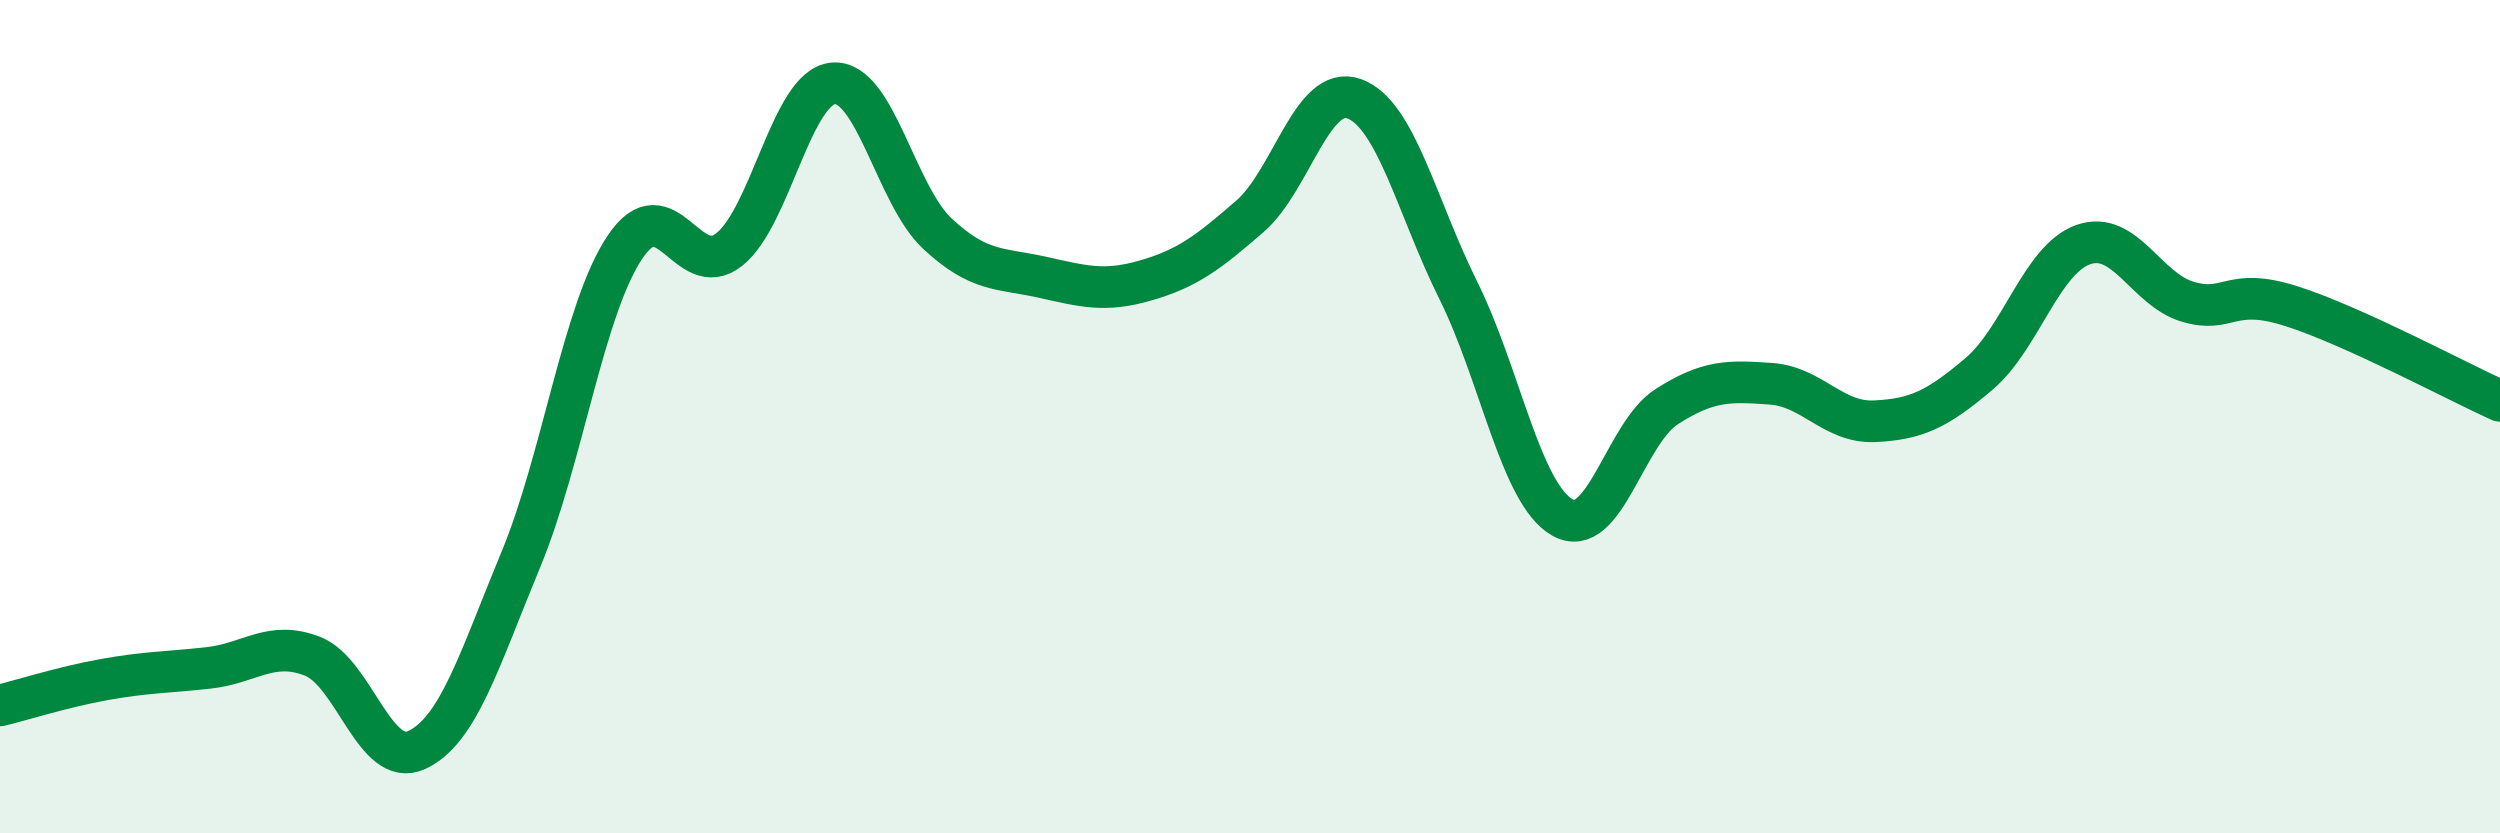 
    <svg width="60" height="20" viewBox="0 0 60 20" xmlns="http://www.w3.org/2000/svg">
      <path
        d="M 0,16.93 C 0.5,16.81 1.5,16.49 2.5,16.31 C 3.5,16.13 4,16.14 5,16.03 C 6,15.92 6.5,15.36 7.5,15.75 C 8.5,16.14 9,18.46 10,18 C 11,17.54 11.5,15.84 12.5,13.43 C 13.5,11.02 14,7.42 15,5.93 C 16,4.44 16.5,6.78 17.5,5.99 C 18.5,5.2 19,2.08 20,2 C 21,1.92 21.5,4.68 22.5,5.61 C 23.5,6.54 24,6.43 25,6.65 C 26,6.87 26.5,7.02 27.5,6.73 C 28.5,6.44 29,6.06 30,5.19 C 31,4.32 31.5,2.01 32.5,2.37 C 33.5,2.73 34,4.96 35,6.97 C 36,8.98 36.5,11.86 37.5,12.42 C 38.5,12.98 39,10.4 40,9.76 C 41,9.12 41.5,9.14 42.5,9.21 C 43.5,9.28 44,10.16 45,10.11 C 46,10.06 46.5,9.82 47.5,8.97 C 48.5,8.12 49,6.22 50,5.87 C 51,5.52 51.5,6.94 52.5,7.24 C 53.5,7.54 53.5,6.87 55,7.35 C 56.5,7.83 59,9.17 60,9.62L60 20L0 20Z"
        fill="#008740"
        opacity="0.1"
        stroke-linecap="round"
        stroke-linejoin="round"
      />
      <path
        d="M 0,16.93 C 0.5,16.81 1.5,16.49 2.5,16.31 C 3.5,16.13 4,16.14 5,16.03 C 6,15.92 6.5,15.36 7.5,15.75 C 8.5,16.14 9,18.46 10,18 C 11,17.54 11.5,15.84 12.5,13.43 C 13.5,11.02 14,7.42 15,5.93 C 16,4.44 16.5,6.78 17.5,5.99 C 18.5,5.2 19,2.08 20,2 C 21,1.92 21.5,4.68 22.5,5.61 C 23.5,6.54 24,6.43 25,6.65 C 26,6.87 26.5,7.02 27.5,6.73 C 28.5,6.44 29,6.06 30,5.19 C 31,4.32 31.5,2.01 32.5,2.37 C 33.5,2.73 34,4.96 35,6.97 C 36,8.98 36.5,11.86 37.5,12.42 C 38.5,12.98 39,10.4 40,9.76 C 41,9.12 41.5,9.14 42.5,9.21 C 43.5,9.28 44,10.16 45,10.11 C 46,10.06 46.5,9.82 47.5,8.97 C 48.5,8.12 49,6.22 50,5.87 C 51,5.52 51.5,6.94 52.5,7.24 C 53.5,7.54 53.5,6.87 55,7.35 C 56.5,7.83 59,9.17 60,9.62"
        stroke="#008740"
        stroke-width="1"
        fill="none"
        stroke-linecap="round"
        stroke-linejoin="round"
      />
    </svg>
  